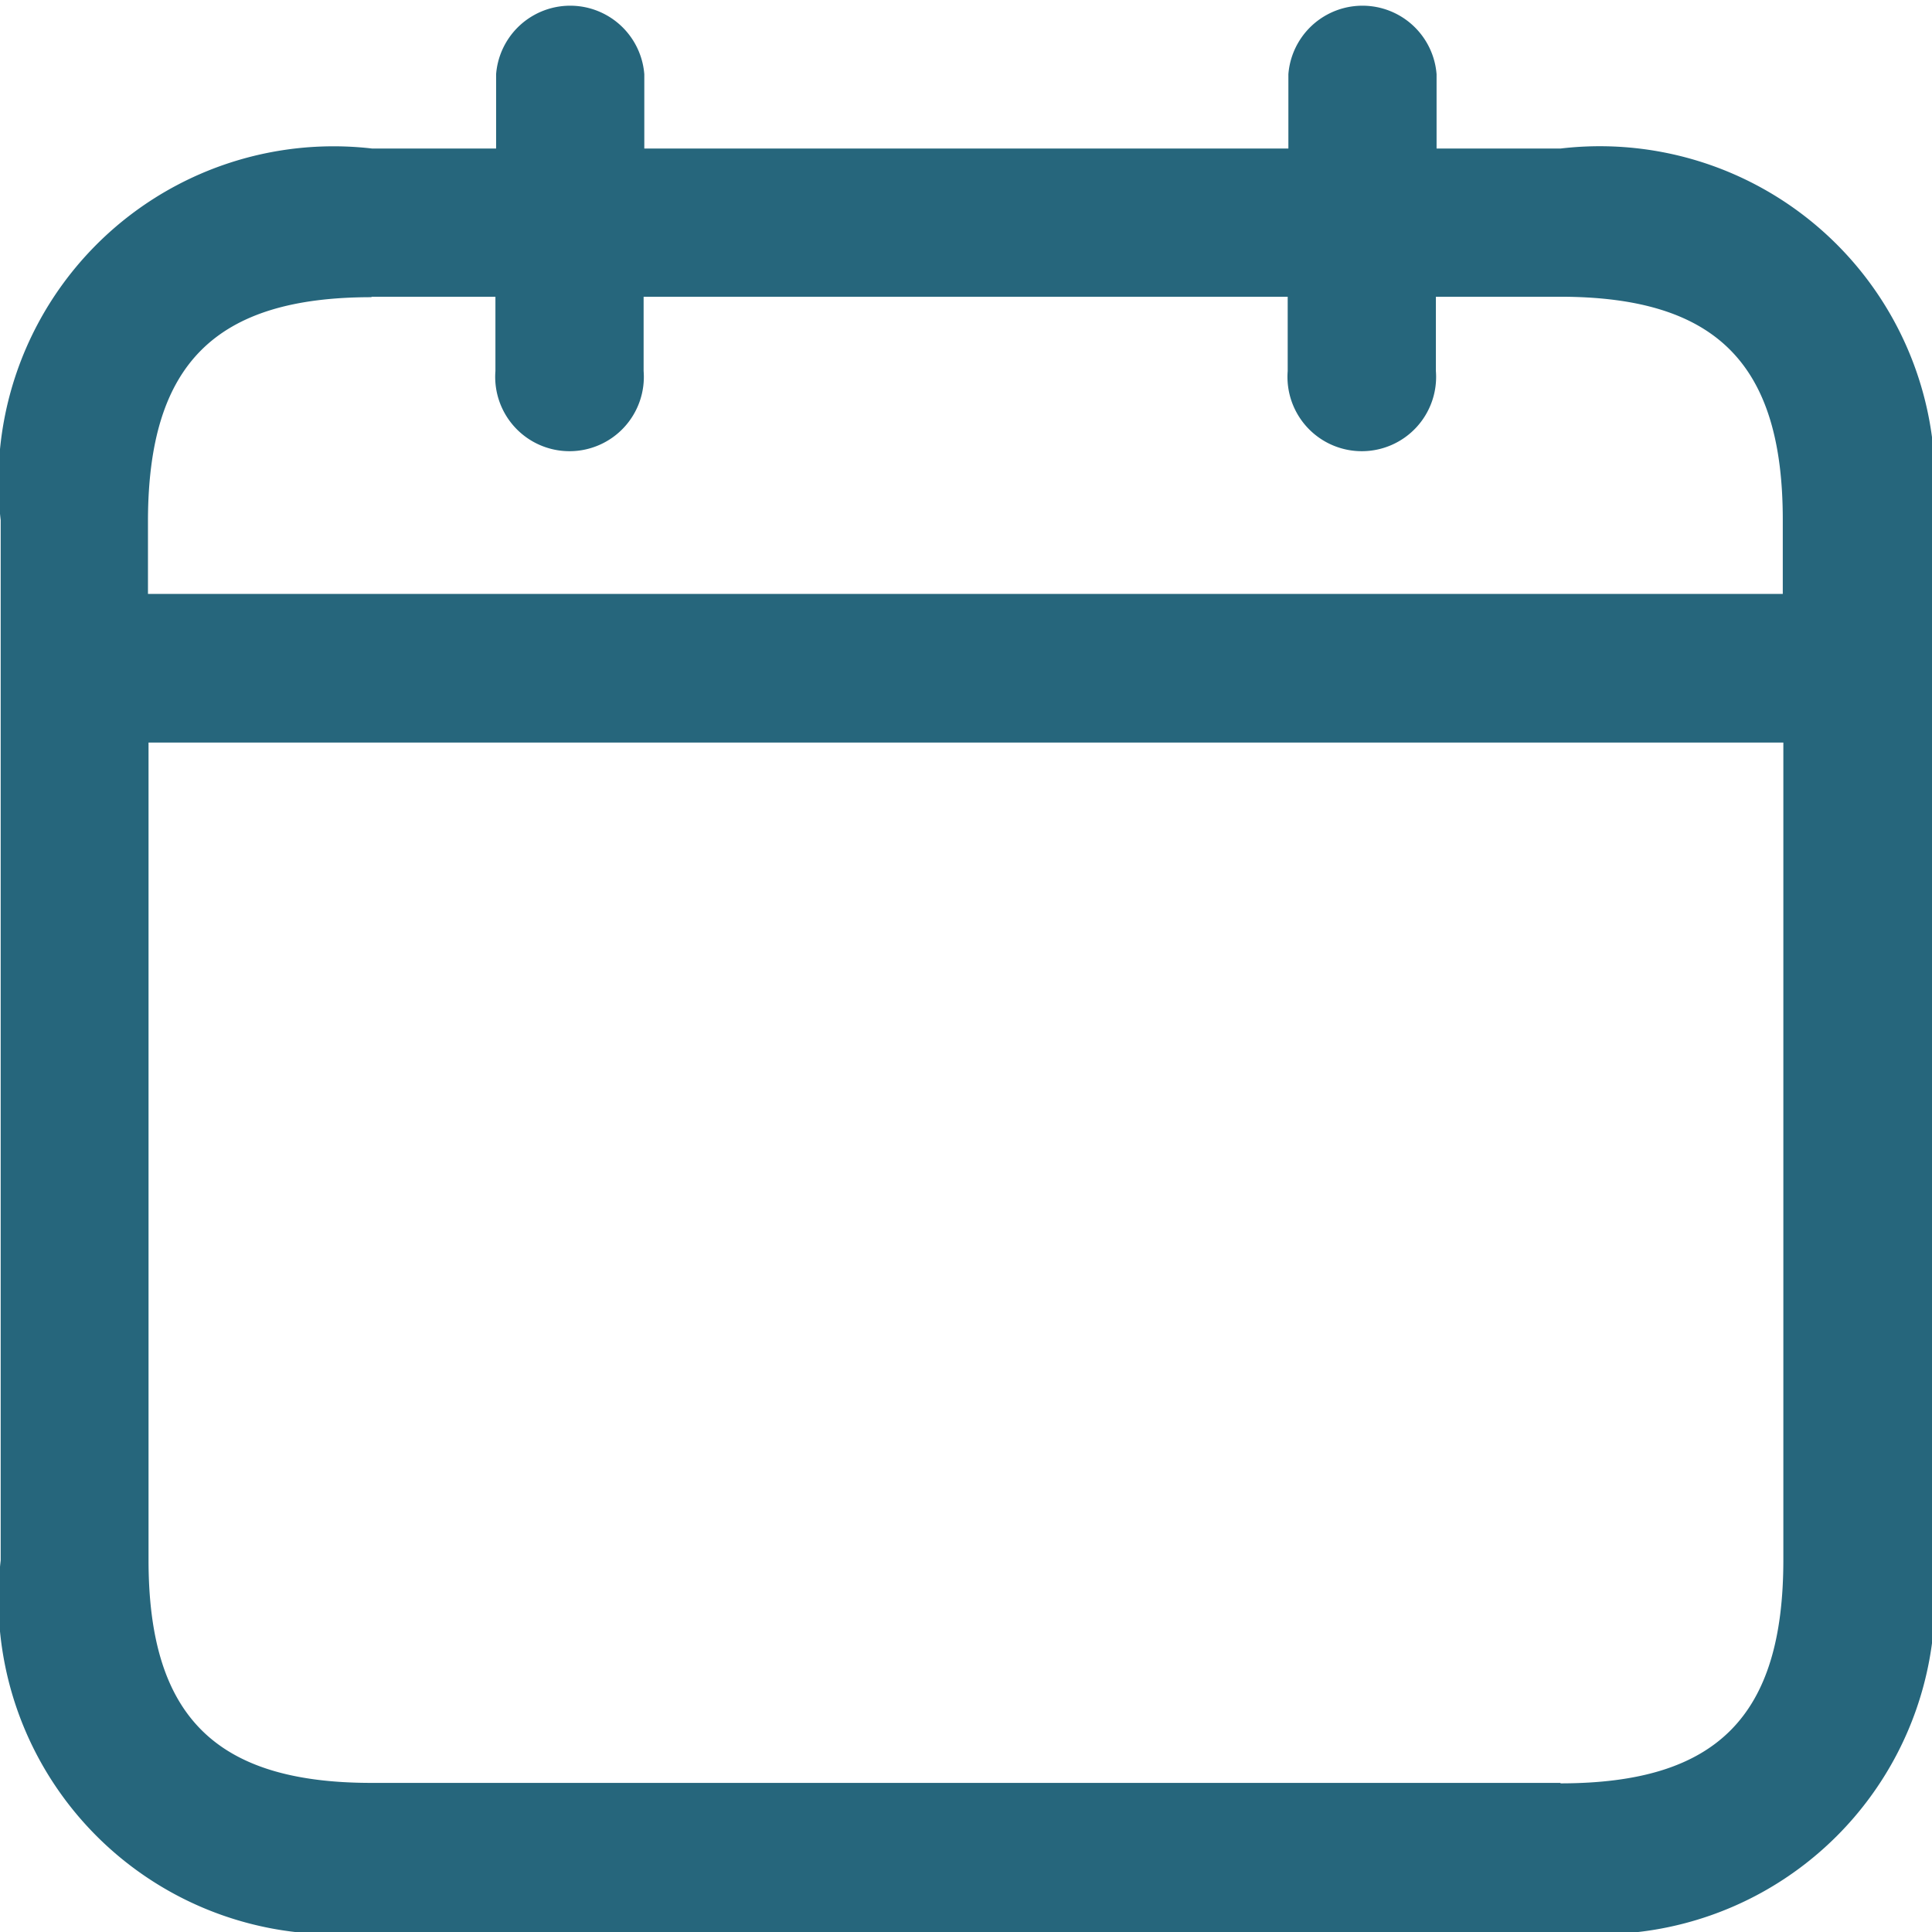 <svg xmlns="http://www.w3.org/2000/svg" width="16.948" height="16.948" viewBox="0 0 16.948 16.948">
  <path id="calendar" d="M3187.939,2095.553h-1.087v-.652a.652.652,0,0,0-1.3,0v.652h-5.65v-.652a.652.652,0,0,0-1.3,0v.652h-1.087a2.94,2.94,0,0,0-3.259,3.26v9.125a2.94,2.94,0,0,0,3.259,3.26h10.43a2.94,2.94,0,0,0,3.259-3.26v-9.125A2.94,2.94,0,0,0,3187.939,2095.553Zm-10.43,1.3h1.087v.652a.652.652,0,1,0,1.3,0v-.652h5.65v.652a.652.652,0,1,0,1.3,0v-.652h1.087c1.37,0,1.956.585,1.956,1.956v.651h-14.341v-.651C3175.553,2097.442,3176.139,2096.857,3177.509,2096.857Zm10.43,13.037h-10.43c-1.37,0-1.956-.585-1.956-1.956v-7.17h14.341v7.17C3189.894,2109.309,3189.309,2109.894,3187.939,2109.894Z" transform="translate(-3174.25 -2094.25)" fill="#26667c"/>
</svg>
